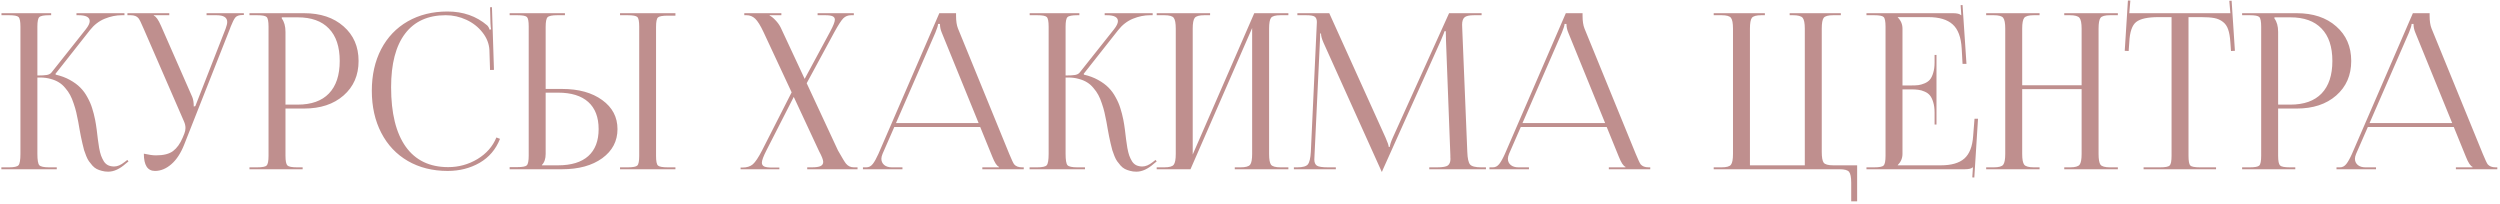 <?xml version="1.0" encoding="UTF-8"?> <svg xmlns="http://www.w3.org/2000/svg" width="749" height="61" viewBox="0 0 749 61" fill="none"> <path d="M0.409 50.706V50.134H2.694C4.238 50.134 5.191 49.923 5.55 49.499C5.931 49.055 6.122 47.923 6.122 46.103V7.986C6.122 6.42 5.931 5.457 5.55 5.098C5.191 4.738 4.238 4.558 2.694 4.558H0.44V3.955H15.326V4.558H14.723C13.157 4.558 12.173 4.749 11.771 5.129C11.39 5.489 11.2 6.441 11.2 7.986V22.617C12.469 22.617 13.421 22.564 14.056 22.459C14.691 22.331 15.146 22.088 15.421 21.729L25.704 8.779C26.487 7.785 26.878 6.97 26.878 6.335C26.878 5.151 25.757 4.558 23.514 4.558H22.911V3.955H37.289V4.558H36.495C34.802 4.558 33.099 4.907 31.385 5.605C29.671 6.304 28.19 7.446 26.942 9.033L16.627 22.109L16.69 22.363C18.277 22.723 19.695 23.252 20.943 23.95C22.213 24.648 23.26 25.421 24.085 26.267C24.911 27.092 25.619 28.066 26.212 29.187C26.826 30.287 27.291 31.366 27.608 32.424C27.947 33.461 28.243 34.614 28.497 35.884C28.666 36.73 28.825 37.725 28.973 38.867C29.121 39.989 29.238 40.951 29.322 41.755C29.428 42.559 29.555 43.416 29.703 44.326C29.872 45.236 30.063 45.998 30.274 46.611C30.507 47.225 30.782 47.796 31.1 48.325C31.438 48.854 31.861 49.246 32.369 49.499C32.898 49.753 33.512 49.88 34.21 49.88C35.162 49.88 36.188 49.447 37.289 48.579L38.145 47.913L38.495 48.357L37.669 49.023C35.871 50.632 34.115 51.435 32.401 51.435C31.724 51.435 31.089 51.351 30.497 51.182C29.904 51.033 29.386 50.843 28.941 50.61C28.497 50.378 28.074 50.039 27.672 49.595C27.27 49.129 26.931 48.706 26.656 48.325C26.381 47.944 26.106 47.415 25.831 46.738C25.577 46.04 25.366 45.458 25.196 44.993C25.048 44.506 24.879 43.829 24.689 42.961C24.498 42.094 24.35 41.417 24.244 40.93C24.16 40.422 24.022 39.692 23.831 38.74C23.662 37.767 23.535 37.037 23.451 36.55C23.239 35.45 23.038 34.487 22.848 33.662C22.657 32.837 22.393 31.938 22.054 30.964C21.737 29.991 21.388 29.155 21.007 28.457C20.626 27.738 20.139 27.039 19.547 26.362C18.976 25.664 18.341 25.103 17.643 24.68C16.944 24.236 16.109 23.887 15.135 23.633C14.183 23.358 13.136 23.22 11.993 23.22H11.2V46.103C11.2 47.923 11.39 49.055 11.771 49.499C12.173 49.923 13.157 50.134 14.723 50.134H17.008V50.706H0.409ZM38.177 4.558V3.955H50.714V4.558H46.08V4.685C46.736 4.918 47.455 5.933 48.238 7.732L57.601 29.06C57.897 29.779 58.045 30.689 58.045 31.79V31.916L58.522 31.79L67.599 8.589C67.916 7.721 68.075 7.055 68.075 6.589C68.075 5.235 67.006 4.558 64.869 4.558H61.886V3.955H73.058V4.495H72.677C71.661 4.495 70.942 4.738 70.519 5.225C70.117 5.711 69.641 6.653 69.09 8.049C69.006 8.282 68.942 8.462 68.9 8.589L55.189 43.31C54.173 45.892 52.883 47.86 51.317 49.214C49.772 50.547 48.143 51.213 46.429 51.213C44.208 51.213 43.097 49.489 43.097 46.04C44.599 46.379 45.816 46.548 46.747 46.548C49.011 46.548 50.714 46.114 51.856 45.247C53.02 44.358 53.972 43.035 54.713 41.279L55.221 40.041C55.453 39.47 55.57 38.91 55.57 38.359C55.57 37.703 55.422 37.047 55.126 36.392L43.033 8.589C42.314 6.875 41.795 5.828 41.478 5.447C40.991 4.854 40.209 4.558 39.129 4.558H38.177ZM74.74 50.706V50.134H77.025C78.57 50.134 79.522 49.954 79.881 49.595C80.262 49.214 80.453 48.241 80.453 46.675V7.986C80.453 6.42 80.262 5.457 79.881 5.098C79.522 4.738 78.57 4.558 77.025 4.558H74.74V3.955H91.117C96.004 3.955 99.94 5.267 102.923 7.891C105.928 10.514 107.43 13.974 107.43 18.269C107.43 22.543 105.928 25.992 102.923 28.616C99.94 31.218 96.004 32.52 91.117 32.52H85.531V46.675C85.531 48.219 85.721 49.182 86.102 49.563C86.483 49.944 87.456 50.134 89.022 50.134H90.672V50.706H74.74ZM84.42 5.542C85.16 6.515 85.531 7.859 85.531 9.573V31.345H89.181C93.285 31.345 96.406 30.234 98.543 28.013C100.702 25.77 101.781 22.522 101.781 18.269C101.781 14.016 100.702 10.779 98.543 8.557C96.406 6.314 93.285 5.193 89.181 5.193H84.42V5.542ZM111.397 27.188C111.397 22.49 112.328 18.343 114.19 14.746C116.074 11.149 118.729 8.367 122.157 6.399C125.606 4.431 129.573 3.447 134.059 3.447C138.756 3.447 142.723 4.833 145.96 7.605C146.299 7.944 146.542 8.377 146.69 8.906L147.135 8.779C147.05 8.441 146.987 7.817 146.944 6.907L146.817 2.178L147.389 2.146L147.992 20.935L146.817 20.967L146.627 14.968C146.521 13.085 145.833 11.339 144.564 9.731C143.294 8.102 141.676 6.833 139.708 5.923C137.74 5.013 135.688 4.558 133.551 4.558C128.219 4.558 124.156 6.399 121.363 10.081C118.57 13.762 117.174 19.115 117.174 26.14C117.174 33.905 118.634 39.84 121.554 43.945C124.474 48.029 128.716 50.071 134.281 50.071C137.433 50.071 140.353 49.267 143.041 47.659C145.728 46.029 147.621 43.871 148.722 41.184L149.801 41.597C148.574 44.728 146.542 47.119 143.707 48.77C140.872 50.399 137.677 51.213 134.122 51.213C129.615 51.213 125.637 50.219 122.188 48.23C118.761 46.241 116.105 43.427 114.222 39.788C112.339 36.148 111.397 31.948 111.397 27.188ZM152.689 50.706V50.071H154.974C156.519 50.071 157.471 49.891 157.831 49.531C158.211 49.15 158.402 48.177 158.402 46.611V7.922C158.402 6.378 158.222 5.436 157.862 5.098C157.503 4.738 156.54 4.558 154.974 4.558H152.689V3.955H169.256V4.558H166.971C165.427 4.558 164.453 4.759 164.051 5.161C163.67 5.542 163.48 6.515 163.48 8.081V26.648H168.399C173.372 26.648 177.381 27.759 180.428 29.98C183.475 32.181 184.999 35.08 184.999 38.677C184.999 42.274 183.475 45.183 180.428 47.405C177.381 49.605 173.372 50.706 168.399 50.706H152.689ZM162.369 49.531H167.193C171.15 49.531 174.165 48.611 176.239 46.77C178.312 44.908 179.349 42.21 179.349 38.677C179.349 35.122 178.312 32.414 176.239 30.552C174.165 28.69 171.15 27.759 167.193 27.759H163.48V46.103C163.48 47.563 163.11 48.664 162.369 49.404V49.531ZM185.76 50.706V50.134H188.045C189.611 50.134 190.574 49.954 190.934 49.595C191.314 49.235 191.505 48.283 191.505 46.738V7.922C191.505 6.378 191.314 5.436 190.934 5.098C190.574 4.738 189.611 4.558 188.045 4.558H185.76V3.955H202.359V4.685H200.074C198.508 4.685 197.525 4.865 197.123 5.225C196.742 5.584 196.551 6.536 196.551 8.081V46.738C196.551 48.283 196.742 49.235 197.123 49.595C197.525 49.954 198.508 50.134 200.074 50.134H202.359V50.706H185.76ZM221.878 50.706V50.198H222.45C223.762 50.198 224.798 49.87 225.56 49.214C226.322 48.537 227.242 47.151 228.321 45.056L237.176 27.664L228.766 9.636C227.835 7.647 226.999 6.304 226.258 5.605C225.518 4.907 224.661 4.558 223.688 4.558H222.989V3.955H234.098V4.558H230.575V4.685C231.04 4.854 231.611 5.299 232.289 6.018C232.987 6.737 233.526 7.489 233.907 8.271L241.08 23.633L248.729 9.446C249.66 7.711 250.125 6.526 250.125 5.891C250.125 5.426 249.903 5.087 249.459 4.875C249.015 4.664 248.274 4.558 247.237 4.558H244.952V3.955H255.807V4.558H255.013C254.061 4.558 253.268 4.875 252.633 5.51C252.019 6.145 251.131 7.52 249.967 9.636L241.683 24.934L251.046 45.056C252.315 47.299 253.119 48.621 253.458 49.023C254.072 49.764 254.854 50.134 255.807 50.134H256.917V50.706H241.842V50.134H243.207C244.434 50.134 245.312 50.007 245.841 49.753C246.37 49.499 246.634 49.087 246.634 48.516C246.634 47.902 246.222 46.834 245.396 45.31L237.811 29.028L229.623 45.056C228.713 46.834 228.258 48.061 228.258 48.738C228.258 49.267 228.491 49.648 228.956 49.88C229.422 50.092 230.204 50.198 231.305 50.198H233.495V50.706H221.878ZM258.536 50.706V50.134H259.583C260.324 50.134 260.959 49.796 261.488 49.119C262.017 48.442 262.577 47.437 263.17 46.103L281.419 3.955H286.434V4.749C286.434 6.314 286.625 7.573 287.005 8.525L302.367 46.103C303.086 47.839 303.573 48.875 303.827 49.214C304.334 49.828 305.128 50.134 306.207 50.134H306.715V50.706H294.305V50.134H299.288V49.976C298.674 49.764 298.008 48.748 297.289 46.929L293.67 38.042H267.931L264.408 46.103C264.175 46.675 264.059 47.161 264.059 47.563C264.059 48.325 264.344 48.949 264.916 49.436C265.487 49.901 266.249 50.134 267.201 50.134H270.375V50.706H258.536ZM268.438 36.868H293.194L282.149 9.763C281.79 8.917 281.61 8.049 281.61 7.161H281.039C281.039 7.626 280.774 8.494 280.245 9.763L268.438 36.868ZM308.46 50.706V50.134H310.746C312.29 50.134 313.242 49.923 313.602 49.499C313.983 49.055 314.173 47.923 314.173 46.103V7.986C314.173 6.42 313.983 5.457 313.602 5.098C313.242 4.738 312.29 4.558 310.746 4.558H308.492V3.955H323.377V4.558H322.774C321.209 4.558 320.225 4.749 319.823 5.129C319.442 5.489 319.251 6.441 319.251 7.986V22.617C320.521 22.617 321.473 22.564 322.108 22.459C322.743 22.331 323.198 22.088 323.473 21.729L333.756 8.779C334.539 7.785 334.93 6.97 334.93 6.335C334.93 5.151 333.809 4.558 331.566 4.558H330.963V3.955H345.34V4.558H344.547C342.854 4.558 341.151 4.907 339.437 5.605C337.723 6.304 336.242 7.446 334.994 9.033L324.679 22.109L324.742 22.363C326.329 22.723 327.747 23.252 328.995 23.95C330.265 24.648 331.312 25.421 332.137 26.267C332.962 27.092 333.671 28.066 334.264 29.187C334.877 30.287 335.343 31.366 335.66 32.424C335.999 33.461 336.295 34.614 336.549 35.884C336.718 36.73 336.877 37.725 337.025 38.867C337.173 39.989 337.289 40.951 337.374 41.755C337.48 42.559 337.607 43.416 337.755 44.326C337.924 45.236 338.115 45.998 338.326 46.611C338.559 47.225 338.834 47.796 339.151 48.325C339.49 48.854 339.913 49.246 340.421 49.499C340.95 49.753 341.563 49.88 342.262 49.88C343.214 49.88 344.24 49.447 345.34 48.579L346.197 47.913L346.546 48.357L345.721 49.023C343.923 50.632 342.167 51.435 340.453 51.435C339.776 51.435 339.141 51.351 338.548 51.182C337.956 51.033 337.438 50.843 336.993 50.61C336.549 50.378 336.126 50.039 335.724 49.595C335.322 49.129 334.983 48.706 334.708 48.325C334.433 47.944 334.158 47.415 333.883 46.738C333.629 46.04 333.417 45.458 333.248 44.993C333.1 44.506 332.931 43.829 332.74 42.961C332.55 42.094 332.402 41.417 332.296 40.93C332.211 40.422 332.074 39.692 331.883 38.74C331.714 37.767 331.587 37.037 331.502 36.55C331.291 35.45 331.09 34.487 330.899 33.662C330.709 32.837 330.444 31.938 330.106 30.964C329.789 29.991 329.439 29.155 329.059 28.457C328.678 27.738 328.191 27.039 327.599 26.362C327.027 25.664 326.393 25.103 325.694 24.68C324.996 24.236 324.16 23.887 323.187 23.633C322.235 23.358 321.188 23.22 320.045 23.22H319.251V46.103C319.251 47.923 319.442 49.055 319.823 49.499C320.225 49.923 321.209 50.134 322.774 50.134H325.06V50.706H308.46ZM346.546 50.706V50.134H348.832C350.334 50.134 351.275 49.87 351.656 49.341C352.058 48.812 352.259 47.733 352.259 46.103V8.589C352.259 6.96 352.058 5.881 351.656 5.352C351.275 4.823 350.334 4.558 348.832 4.558H346.546V3.955H362.542V4.558H360.829C359.326 4.558 358.364 4.823 357.94 5.352C357.538 5.881 357.337 6.96 357.337 8.589V46.294L375.777 3.955H385.997V4.558H383.648C382.146 4.558 381.194 4.823 380.792 5.352C380.411 5.881 380.221 6.96 380.221 8.589V46.103C380.221 47.733 380.411 48.812 380.792 49.341C381.194 49.87 382.146 50.134 383.648 50.134H385.997V50.706H369.938V50.134H371.683C373.185 50.134 374.138 49.87 374.54 49.341C374.942 48.812 375.143 47.733 375.143 46.103V8.398L356.671 50.706H346.546ZM387.647 50.706V50.134H388.695C390.303 50.134 391.35 49.838 391.837 49.246C392.324 48.632 392.62 47.384 392.726 45.501L394.471 7.986C394.514 7.309 394.535 6.854 394.535 6.621C394.535 5.838 394.323 5.299 393.9 5.002C393.498 4.706 392.63 4.558 391.297 4.558H388.695V3.955H398.248L415.101 41.216C415.736 42.655 416.053 43.586 416.053 44.009H416.402C416.402 43.459 416.699 42.528 417.291 41.216L434.144 3.955H443.888V4.558H441.666C440.185 4.558 439.212 4.78 438.746 5.225C438.281 5.648 438.048 6.378 438.048 7.415C438.048 7.69 438.069 8.271 438.111 9.16L439.603 45.501C439.667 47.426 439.942 48.685 440.428 49.277C440.915 49.849 442.026 50.134 443.761 50.134H445.189V50.706H428.209V50.134H430.558C432.208 50.134 433.287 49.944 433.795 49.563C434.303 49.161 434.557 48.516 434.557 47.627C434.557 47.521 434.546 47.341 434.525 47.087C434.525 46.834 434.525 46.633 434.525 46.484L433.224 12.239C433.181 11.456 433.16 10.493 433.16 9.351H432.779C432.779 9.456 432.43 10.345 431.732 12.017L414.244 50.959L414.054 51.435H413.927L413.736 50.959L396.502 12.747C396.016 11.646 395.772 10.736 395.772 10.017H395.519C395.519 10.715 395.497 11.456 395.455 12.239L393.836 46.357C393.794 47.077 393.773 47.563 393.773 47.817C393.773 48.664 394.027 49.267 394.535 49.627C395.064 49.965 396.174 50.134 397.867 50.134H400.216V50.706H387.647ZM446.236 50.706V50.134H447.284C448.024 50.134 448.659 49.796 449.188 49.119C449.717 48.442 450.278 47.437 450.87 46.103L469.12 3.955H474.134V4.749C474.134 6.314 474.325 7.573 474.706 8.525L490.067 46.103C490.786 47.839 491.273 48.875 491.527 49.214C492.035 49.828 492.828 50.134 493.907 50.134H494.415V50.706H482.005V50.134H486.988V49.976C486.375 49.764 485.708 48.748 484.989 46.929L481.371 38.042H455.631L452.108 46.103C451.875 46.675 451.759 47.161 451.759 47.563C451.759 48.325 452.044 48.949 452.616 49.436C453.187 49.901 453.949 50.134 454.901 50.134H458.075V50.706H446.236ZM456.139 36.868H480.895L469.85 9.763C469.49 8.917 469.31 8.049 469.31 7.161H468.739C468.739 7.626 468.474 8.494 467.945 9.763L456.139 36.868ZM513.426 50.706V50.134H515.775C517.277 50.134 518.219 49.87 518.6 49.341C519.002 48.812 519.203 47.733 519.203 46.103V8.589C519.203 6.96 519.002 5.881 518.6 5.352C518.219 4.823 517.277 4.558 515.775 4.558H513.426V3.955H528.756V4.558H527.708C526.206 4.558 525.254 4.823 524.852 5.352C524.471 5.881 524.281 6.96 524.281 8.589V49.531H540.721V8.589C540.721 6.96 540.51 5.881 540.086 5.352C539.663 4.823 538.701 4.558 537.198 4.558H536.183V3.955H551.512V4.558H549.227C547.725 4.558 546.773 4.823 546.371 5.352C545.99 5.881 545.799 6.96 545.799 8.589V45.501C545.799 47.13 545.99 48.209 546.371 48.738C546.773 49.267 547.725 49.531 549.227 49.531H556.4V60.322H554.623V54.736C554.623 53.107 554.411 52.028 553.988 51.499C553.586 50.97 552.634 50.706 551.131 50.706H513.426ZM559.193 50.706V50.134H561.478C563.023 50.134 563.975 49.954 564.334 49.595C564.715 49.214 564.906 48.241 564.906 46.675V7.986C564.906 6.42 564.715 5.457 564.334 5.098C563.975 4.738 563.023 4.558 561.478 4.558H559.193V3.955H585.123C586.329 3.955 587.133 4.156 587.535 4.558H587.599L587.408 1.543L587.979 1.511L589.154 19.126H587.979L587.726 14.556C587.535 11.149 586.625 8.726 584.996 7.288C583.388 5.849 580.965 5.129 577.728 5.129H568.556V5.193C569.508 6.145 569.984 7.277 569.984 8.589V25.601H572.586C573.433 25.601 574.152 25.569 574.745 25.505C575.337 25.421 575.961 25.241 576.617 24.966C577.273 24.691 577.802 24.32 578.204 23.855C578.606 23.368 578.934 22.691 579.188 21.824C579.463 20.956 579.601 19.919 579.601 18.713V16.46H580.172V37.312H579.601V33.726C579.601 32.52 579.463 31.483 579.188 30.615C578.934 29.748 578.606 29.071 578.204 28.584C577.802 28.097 577.273 27.716 576.617 27.441C575.961 27.145 575.326 26.965 574.713 26.902C574.12 26.817 573.412 26.775 572.586 26.775H569.984V46.103C569.984 47.394 569.508 48.516 568.556 49.468V49.531H581.473C584.626 49.531 586.974 48.854 588.519 47.5C590.064 46.125 590.942 43.882 591.153 40.772L591.566 35.566H592.613L591.502 53.181L590.899 53.149L591.09 50.134H591.026C590.646 50.515 589.852 50.706 588.646 50.706H559.193ZM595.057 50.706V50.134H597.342C598.845 50.134 599.786 49.87 600.167 49.341C600.569 48.812 600.77 47.733 600.77 46.103V8.589C600.77 6.96 600.569 5.881 600.167 5.352C599.786 4.823 598.845 4.558 597.342 4.558H595.057V3.955H611.053V4.558H609.339C607.837 4.558 606.874 4.823 606.451 5.352C606.049 5.881 605.848 6.96 605.848 8.589V25.537H623.653V8.589C623.653 6.96 623.442 5.881 623.019 5.352C622.595 4.823 621.633 4.558 620.13 4.558H618.448V3.955H634.508V4.558H632.159C630.657 4.558 629.705 4.823 629.303 5.352C628.922 5.881 628.731 6.96 628.731 8.589V46.103C628.731 47.733 628.922 48.812 629.303 49.341C629.705 49.87 630.657 50.134 632.159 50.134H634.508V50.706H618.448V50.134H620.194C621.696 50.134 622.648 49.87 623.05 49.341C623.452 48.812 623.653 47.733 623.653 46.103V26.711H605.848V46.103C605.848 47.733 606.049 48.812 606.451 49.341C606.874 49.87 607.837 50.134 609.339 50.134H611.053V50.706H595.057ZM636.571 15.222L637.523 0.146L638.253 0.178L637.936 3.955H668.214L667.896 0.242L668.595 0.21L669.579 15.222L668.404 15.286L668.214 12.62C668.108 11.033 667.886 9.763 667.547 8.811C667.23 7.859 666.712 7.108 665.992 6.558C665.273 5.986 664.416 5.605 663.421 5.415C662.427 5.225 661.104 5.129 659.454 5.129H655.677V46.675C655.677 48.241 655.857 49.214 656.217 49.595C656.598 49.954 657.56 50.134 659.105 50.134H663.929V50.706H642.22V50.134H647.171C648.716 50.134 649.668 49.954 650.028 49.595C650.409 49.214 650.599 48.241 650.599 46.675V5.129H646.695C643.458 5.129 641.226 5.616 639.999 6.589C638.771 7.563 638.084 9.573 637.936 12.62L637.745 15.286L636.571 15.222ZM671.737 50.706V50.134H674.022C675.567 50.134 676.519 49.954 676.878 49.595C677.259 49.214 677.45 48.241 677.45 46.675V7.986C677.45 6.42 677.259 5.457 676.878 5.098C676.519 4.738 675.567 4.558 674.022 4.558H671.737V3.955H688.114C693.001 3.955 696.937 5.267 699.92 7.891C702.925 10.514 704.427 13.974 704.427 18.269C704.427 22.543 702.925 25.992 699.92 28.616C696.937 31.218 693.001 32.52 688.114 32.52H682.528V46.675C682.528 48.219 682.718 49.182 683.099 49.563C683.48 49.944 684.453 50.134 686.019 50.134H687.669V50.706H671.737ZM681.417 5.542C682.158 6.515 682.528 7.859 682.528 9.573V31.345H686.178C690.283 31.345 693.403 30.234 695.541 28.013C697.699 25.77 698.778 22.522 698.778 18.269C698.778 14.016 697.699 10.779 695.541 8.557C693.403 6.314 690.283 5.193 686.178 5.193H681.417V5.542ZM700.016 50.706V50.134H701.063C701.804 50.134 702.438 49.796 702.967 49.119C703.496 48.442 704.057 47.437 704.649 46.103L722.899 3.955H727.914V4.749C727.914 6.314 728.104 7.573 728.485 8.525L743.846 46.103C744.566 47.839 745.052 48.875 745.306 49.214C745.814 49.828 746.607 50.134 747.687 50.134H748.194V50.706H735.785V50.134H740.768V49.976C740.154 49.764 739.487 48.748 738.768 46.929L735.15 38.042H709.41L705.887 46.103C705.654 46.675 705.538 47.161 705.538 47.563C705.538 48.325 705.824 48.949 706.395 49.436C706.966 49.901 707.728 50.134 708.68 50.134H711.854V50.706H700.016ZM709.918 36.868H734.674L723.629 9.763C723.269 8.917 723.089 8.049 723.089 7.161H722.518C722.518 7.626 722.254 8.494 721.725 9.763L709.918 36.868Z" fill="#BF8F8E"></path> </svg> 